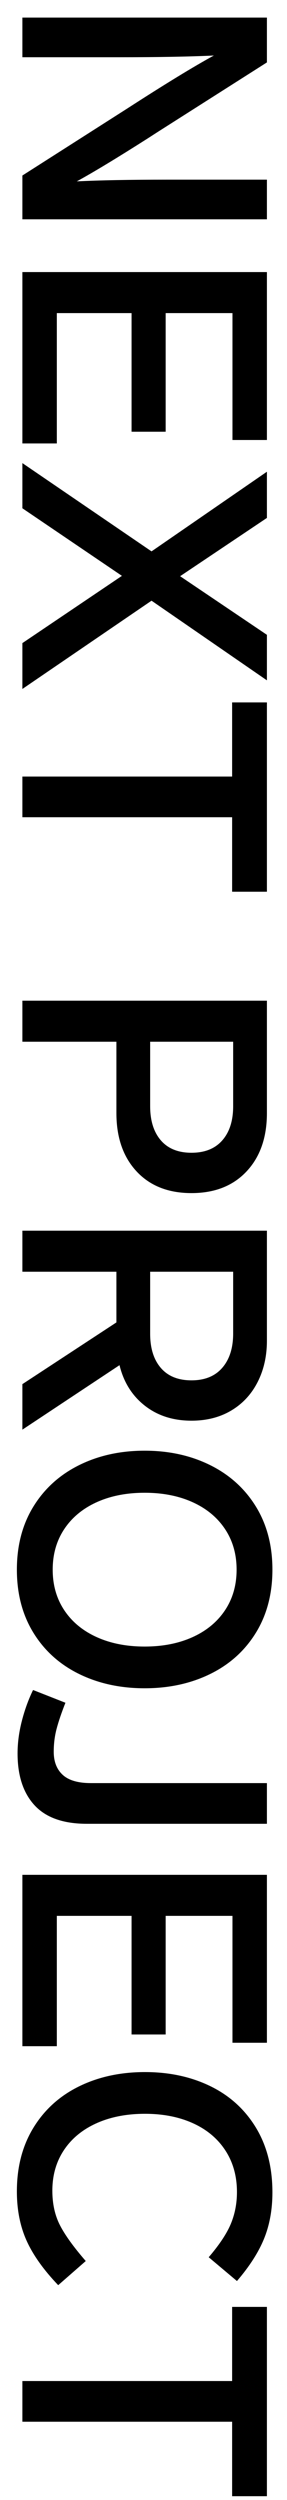 <?xml version="1.0" encoding="UTF-8"?>
<svg width="10px" height="87px" viewBox="0 0 10 87" version="1.1" xmlns="http://www.w3.org/2000/svg" xmlns:xlink="http://www.w3.org/1999/xlink">
    <!-- Generator: Sketch 48.2 (47327) - http://www.bohemiancoding.com/sketch -->
    <title>Next Project</title>
    <desc>Created with Sketch.</desc>
    <defs></defs>
    <g id="Project" stroke="none" stroke-width="1" fill="none" fill-rule="evenodd" transform="translate(-1384, -774)">
        <path d="M1352.932,813.48 L1352.932,822 L1351.408,822 L1349.08,818.352 C1348.232,817.04 1347.616,816.032 1347.232,815.328 C1347.272,816.176 1347.292,817.284 1347.292,818.652 L1347.292,822 L1345.912,822 L1345.912,813.48 L1347.472,813.48 L1349.884,817.272 L1350.124,817.644 C1350.796,818.7 1351.292,819.52 1351.612,820.104 C1351.572,819.304 1351.552,818.248 1351.552,816.936 L1351.552,813.48 L1352.932,813.48 Z M1360.612,814.68 L1356.196,814.68 L1356.196,817.008 L1360.324,817.008 L1360.324,818.196 L1356.196,818.196 L1356.196,820.8 L1360.732,820.8 L1360.732,822 L1354.768,822 L1354.768,813.48 L1360.612,813.48 L1360.612,814.68 Z M1367.68,822 L1365.34,818.532 L1362.988,822 L1361.416,822 L1364.488,817.5 L1361.716,813.48 L1363.324,813.48 L1365.352,816.504 L1367.392,813.48 L1368.976,813.48 L1366.204,817.5 L1369.276,822 L1367.68,822 Z M1376.332,814.692 L1373.74,814.692 L1373.74,822 L1372.324,822 L1372.324,814.692 L1369.744,814.692 L1369.744,813.48 L1376.332,813.48 L1376.332,814.692 Z M1384.036,813.48 C1384.884,813.48 1385.56,813.716 1386.064,814.188 C1386.568,814.66 1386.82,815.3 1386.82,816.108 C1386.82,816.916 1386.568,817.554 1386.064,818.022 C1385.56,818.49 1384.884,818.724 1384.036,818.724 L1381.552,818.724 L1381.552,822 L1380.124,822 L1380.124,813.48 L1384.036,813.48 Z M1381.552,814.656 L1381.552,817.548 L1383.796,817.548 C1384.3,817.548 1384.696,817.424 1384.984,817.176 C1385.272,816.928 1385.416,816.572 1385.416,816.108 C1385.416,815.644 1385.272,815.286 1384.984,815.034 C1384.696,814.782 1384.3,814.656 1383.796,814.656 L1381.552,814.656 Z M1393.468,822 L1391.32,818.724 L1389.556,818.724 L1389.556,822 L1388.128,822 L1388.128,813.48 L1391.956,813.48 C1392.492,813.48 1392.972,813.588 1393.396,813.804 C1393.82,814.02 1394.15,814.326 1394.386,814.722 C1394.622,815.118 1394.74,815.58 1394.74,816.108 C1394.74,816.748 1394.566,817.29 1394.218,817.734 C1393.87,818.178 1393.4,818.472 1392.808,818.616 L1395.052,822 L1393.468,822 Z M1389.556,817.548 L1391.716,817.548 C1392.22,817.548 1392.616,817.424 1392.904,817.176 C1393.192,816.928 1393.336,816.572 1393.336,816.108 C1393.336,815.644 1393.19,815.286 1392.898,815.034 C1392.606,814.782 1392.208,814.656 1391.704,814.656 L1389.556,814.656 L1389.556,817.548 Z M1399.924,813.288 C1400.764,813.288 1401.496,813.48 1402.12,813.864 C1402.744,814.248 1403.222,814.778 1403.554,815.454 C1403.886,816.13 1404.052,816.892 1404.052,817.74 C1404.052,818.588 1403.886,819.35 1403.554,820.026 C1403.222,820.702 1402.744,821.232 1402.12,821.616 C1401.496,822 1400.764,822.192 1399.924,822.192 C1399.084,822.192 1398.352,822 1397.728,821.616 C1397.104,821.232 1396.624,820.702 1396.288,820.026 C1395.952,819.35 1395.784,818.588 1395.784,817.74 C1395.784,816.892 1395.952,816.13 1396.288,815.454 C1396.624,814.778 1397.104,814.248 1397.728,813.864 C1398.352,813.48 1399.084,813.288 1399.924,813.288 Z M1399.924,814.536 C1399.388,814.536 1398.918,814.67 1398.514,814.938 C1398.11,815.206 1397.798,815.582 1397.578,816.066 C1397.358,816.55 1397.248,817.108 1397.248,817.74 C1397.248,818.372 1397.358,818.93 1397.578,819.414 C1397.798,819.898 1398.11,820.274 1398.514,820.542 C1398.918,820.81 1399.388,820.944 1399.924,820.944 C1400.46,820.944 1400.93,820.81 1401.334,820.542 C1401.738,820.274 1402.05,819.898 1402.27,819.414 C1402.49,818.93 1402.6,818.372 1402.6,817.74 C1402.6,817.108 1402.49,816.55 1402.27,816.066 C1402.05,815.582 1401.738,815.206 1401.334,814.938 C1400.93,814.67 1400.46,814.536 1399.924,814.536 Z M1408.768,819.756 C1408.768,820.572 1408.554,821.178 1408.126,821.574 C1407.698,821.97 1407.096,822.168 1406.32,822.168 C1405.952,822.168 1405.574,822.118 1405.186,822.018 C1404.798,821.918 1404.44,821.788 1404.112,821.628 L1404.556,820.5 C1404.9,820.636 1405.2,820.738 1405.456,820.806 C1405.712,820.874 1405.98,820.908 1406.26,820.908 C1406.604,820.908 1406.872,820.804 1407.064,820.596 C1407.256,820.388 1407.352,820.06 1407.352,819.612 L1407.352,813.48 L1408.768,813.48 L1408.768,819.756 Z M1416.388,814.68 L1411.972,814.68 L1411.972,817.008 L1416.1,817.008 L1416.1,818.196 L1411.972,818.196 L1411.972,820.8 L1416.508,820.8 L1416.508,822 L1410.544,822 L1410.544,813.48 L1416.388,813.48 L1416.388,814.68 Z M1421.596,813.288 C1422.188,813.288 1422.722,813.384 1423.198,813.576 C1423.674,813.768 1424.168,814.084 1424.68,814.524 L1423.852,815.508 C1423.412,815.132 1423.022,814.874 1422.682,814.734 C1422.342,814.594 1421.976,814.524 1421.584,814.524 C1421.032,814.524 1420.55,814.658 1420.138,814.926 C1419.726,815.194 1419.41,815.57 1419.19,816.054 C1418.97,816.538 1418.86,817.096 1418.86,817.728 C1418.86,818.368 1418.97,818.932 1419.19,819.42 C1419.41,819.908 1419.722,820.286 1420.126,820.554 C1420.53,820.822 1421,820.956 1421.536,820.956 C1421.992,820.956 1422.392,820.868 1422.736,820.692 C1423.08,820.516 1423.496,820.216 1423.984,819.792 L1424.824,820.752 C1424.288,821.264 1423.77,821.632 1423.27,821.856 C1422.77,822.08 1422.2,822.192 1421.56,822.192 C1420.712,822.192 1419.974,822 1419.346,821.616 C1418.718,821.232 1418.238,820.702 1417.906,820.026 C1417.574,819.35 1417.408,818.584 1417.408,817.728 C1417.408,816.88 1417.572,816.12 1417.9,815.448 C1418.228,814.776 1418.708,814.248 1419.34,813.864 C1419.972,813.48 1420.724,813.288 1421.596,813.288 Z M1432.168,814.692 L1429.576,814.692 L1429.576,822 L1428.16,822 L1428.16,814.692 L1425.58,814.692 L1425.58,813.48 L1432.168,813.48 L1432.168,814.692 Z" id="Next-Project" fill="#000000" transform="translate(1389.04, 817.74) rotate(90) translate(-1389.04, -817.74) "></path>
    </g>
</svg>